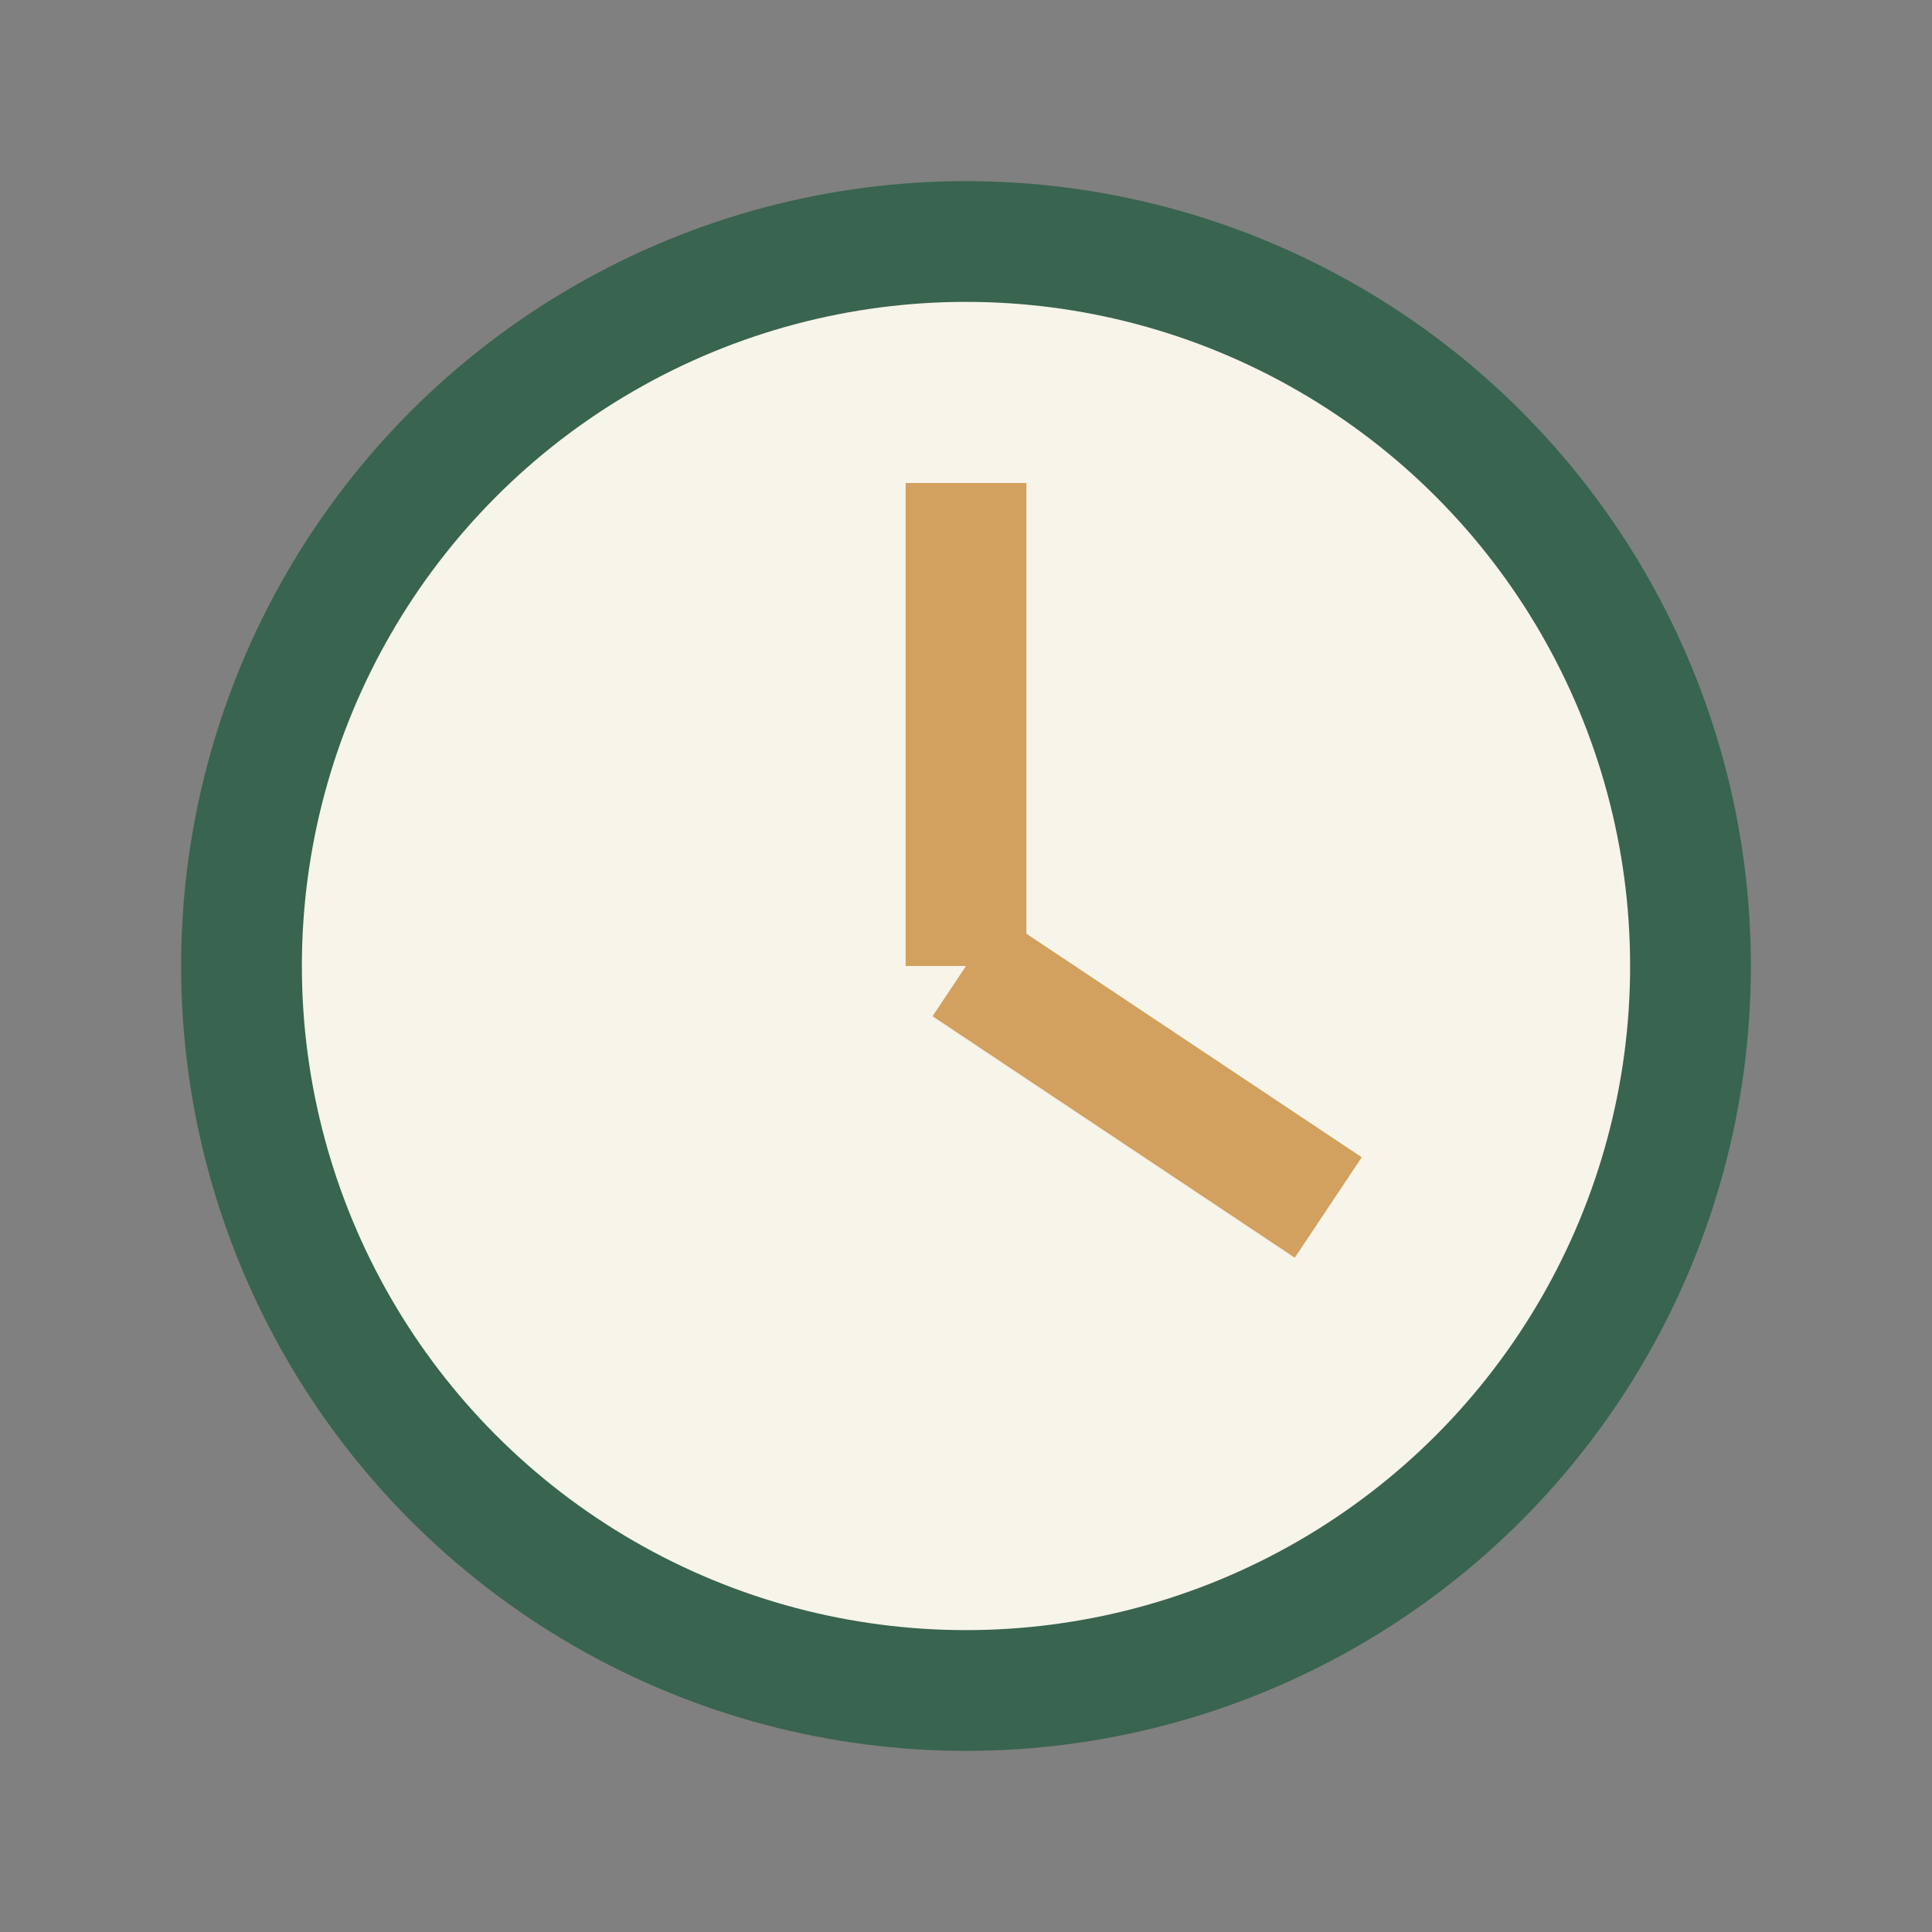 <?xml version="1.0" encoding="UTF-8"?>
<svg xmlns="http://www.w3.org/2000/svg" width="32" height="32" viewBox="0 0 32 32"><rect x="0" y="0" width="32" height="32" fill="#808080" stroke="none"/><circle cx="16" cy="16" r="12" fill="#F7F4EA" stroke="#39644F" stroke-width="2"/><path d="M16 16V8M16 16l6 4" stroke="#D3A15F" stroke-width="2"/></svg>
